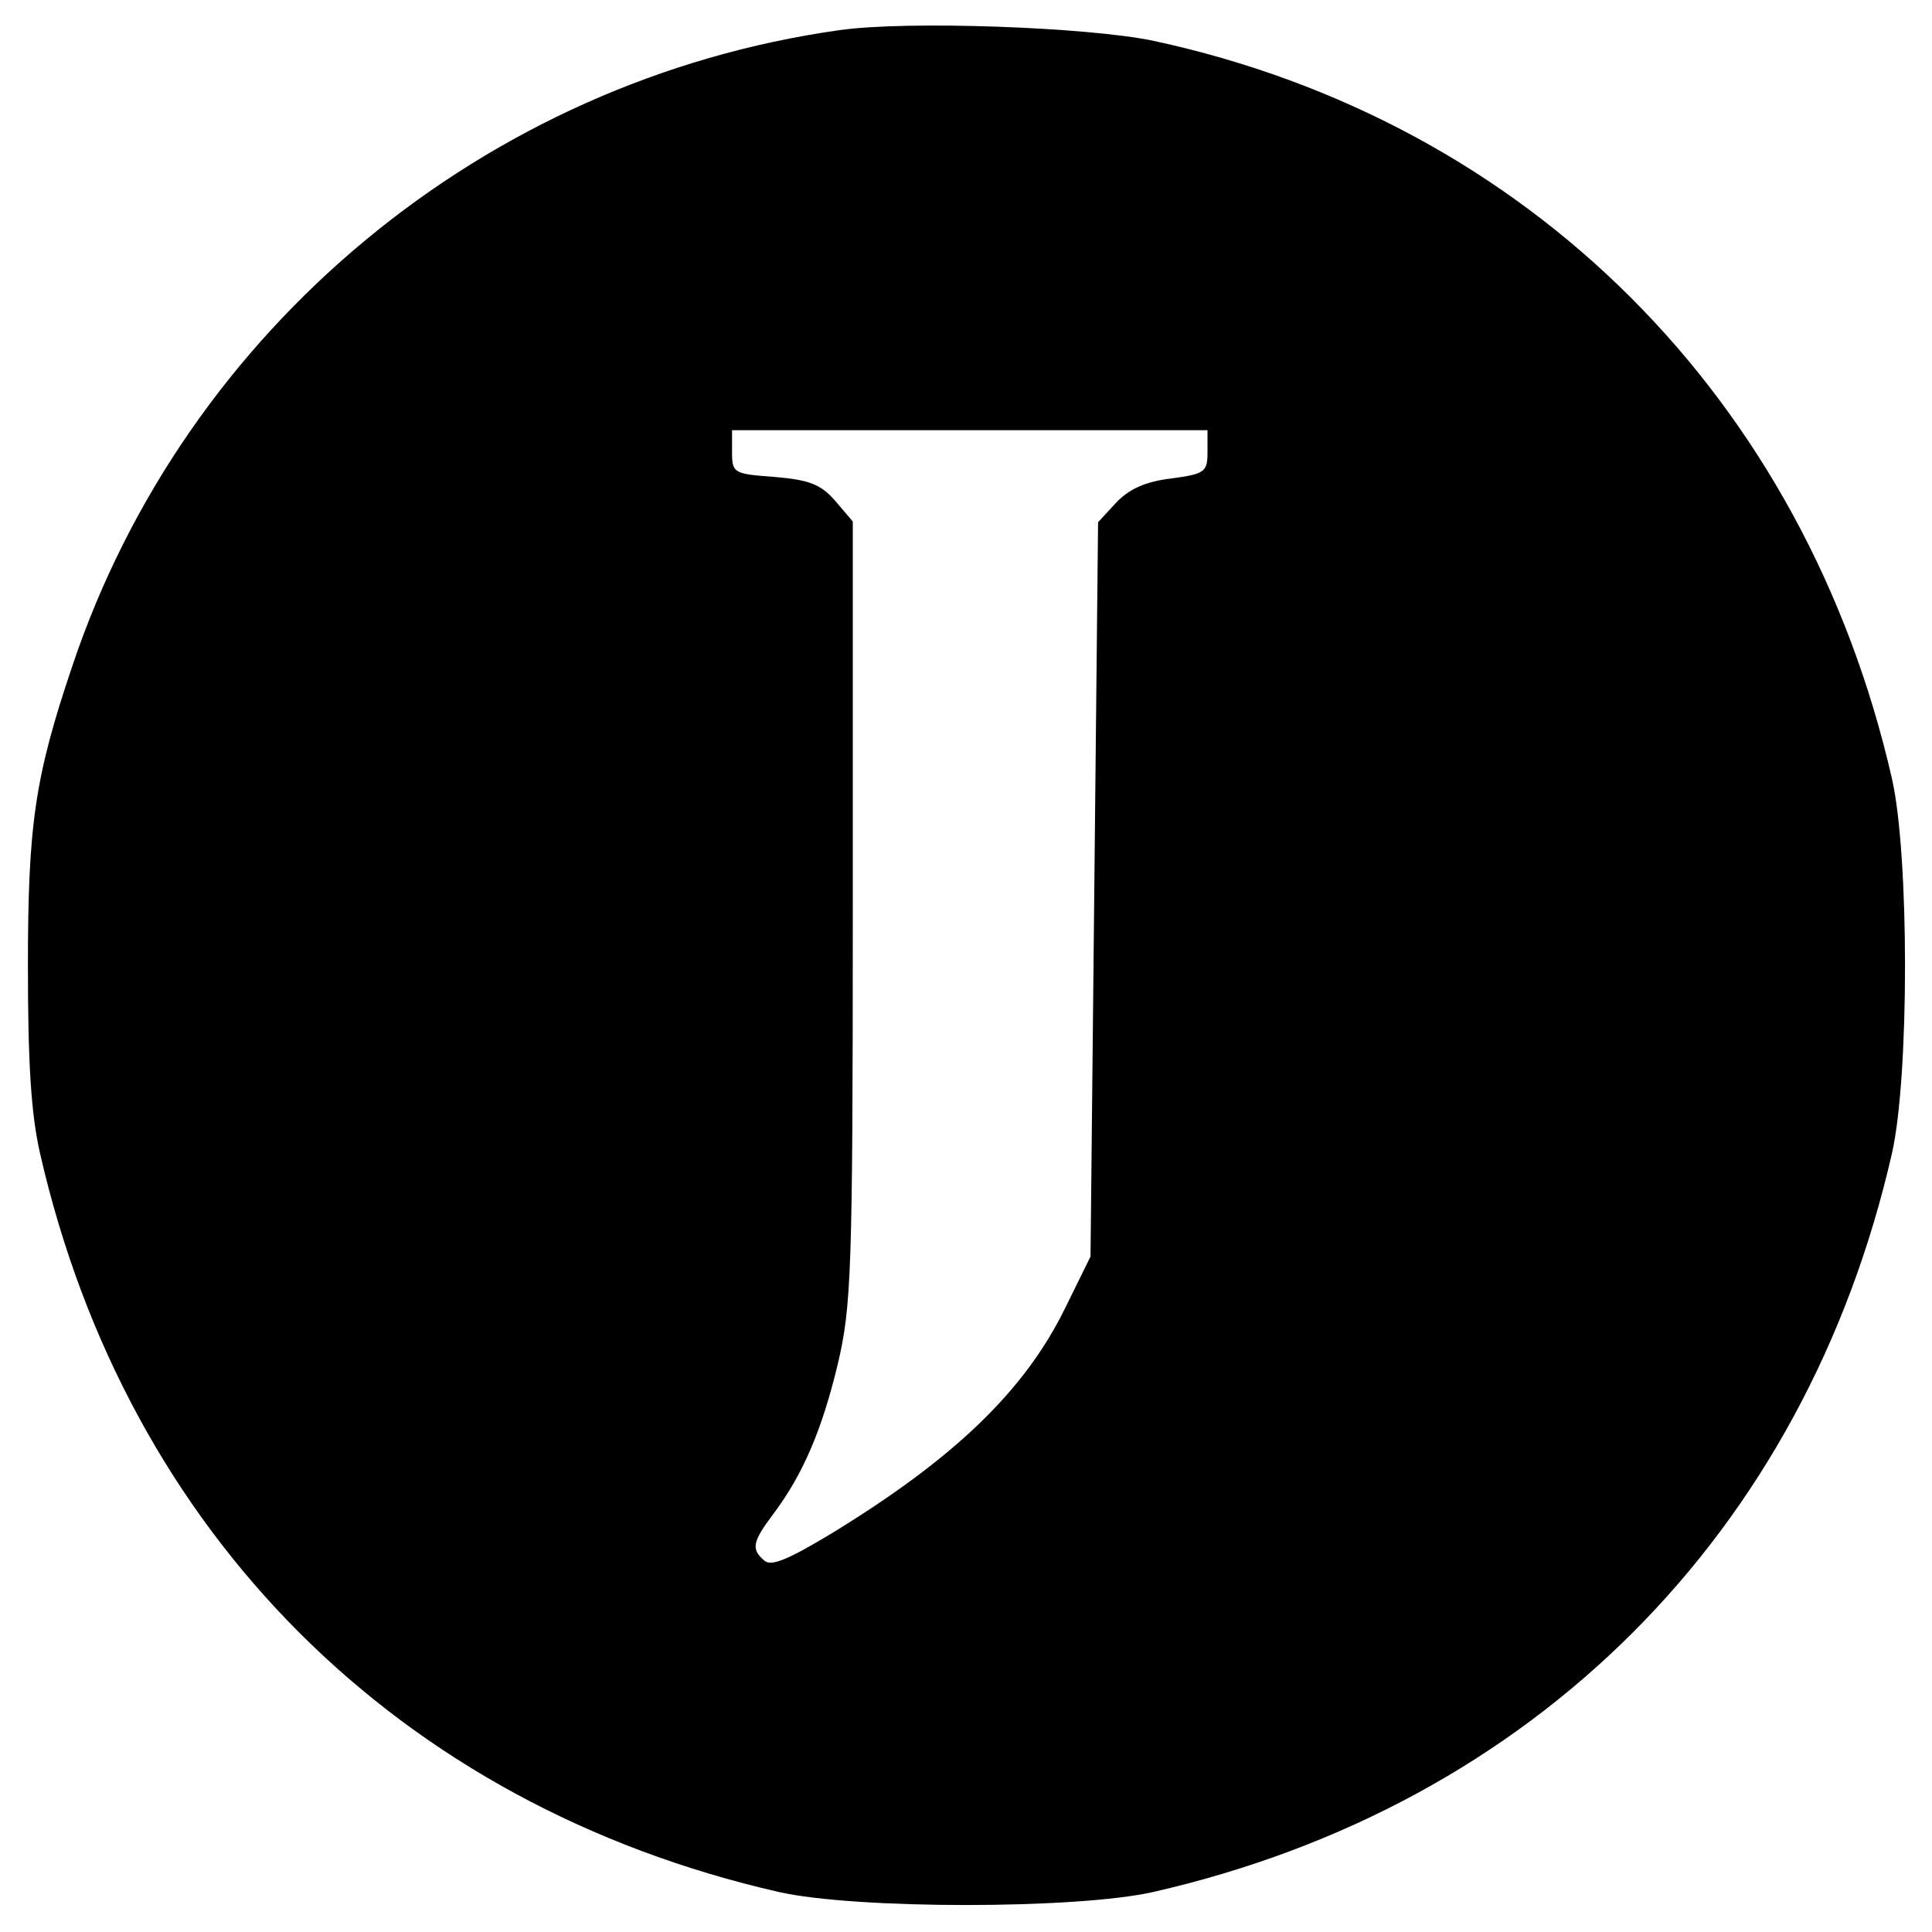 <?xml version="1.0" standalone="no"?>
<!DOCTYPE svg PUBLIC "-//W3C//DTD SVG 20010904//EN"
 "http://www.w3.org/TR/2001/REC-SVG-20010904/DTD/svg10.dtd">
<svg version="1.0" xmlns="http://www.w3.org/2000/svg"
 width="256pt" height="256pt" viewBox="0 0 256 256"
 preserveAspectRatio="xMidYMid meet">
<g transform="translate(0,256) scale(0.1,-0.1)"
fill="#000000" stroke="none">
<path d="M1112 2520 c-469 -66 -866 -395 -1016 -842 -50 -148 -59 -211 -59
-398 0 -128 4 -195 16 -248 115 -504 475 -864 979 -979 102 -23 394 -23 496 0
504 115 864 475 979 979 23 102 23 394 0 496 -115 504 -482 871 -979 978 -86
18 -326 27 -416 14z m488 -559 c0 -26 -3 -29 -48 -35 -34 -4 -56 -14 -73 -32
l-24 -26 -5 -487 -5 -486 -33 -67 c-54 -111 -148 -201 -312 -301 -55 -33 -78
-43 -87 -35 -18 15 -16 25 11 61 40 53 65 112 86 199 18 77 20 119 20 600 l0
517 -23 27 c-19 22 -34 28 -80 32 -55 4 -57 5 -57 33 l0 29 315 0 315 0 0 -29z"/>
</g>
</svg>
